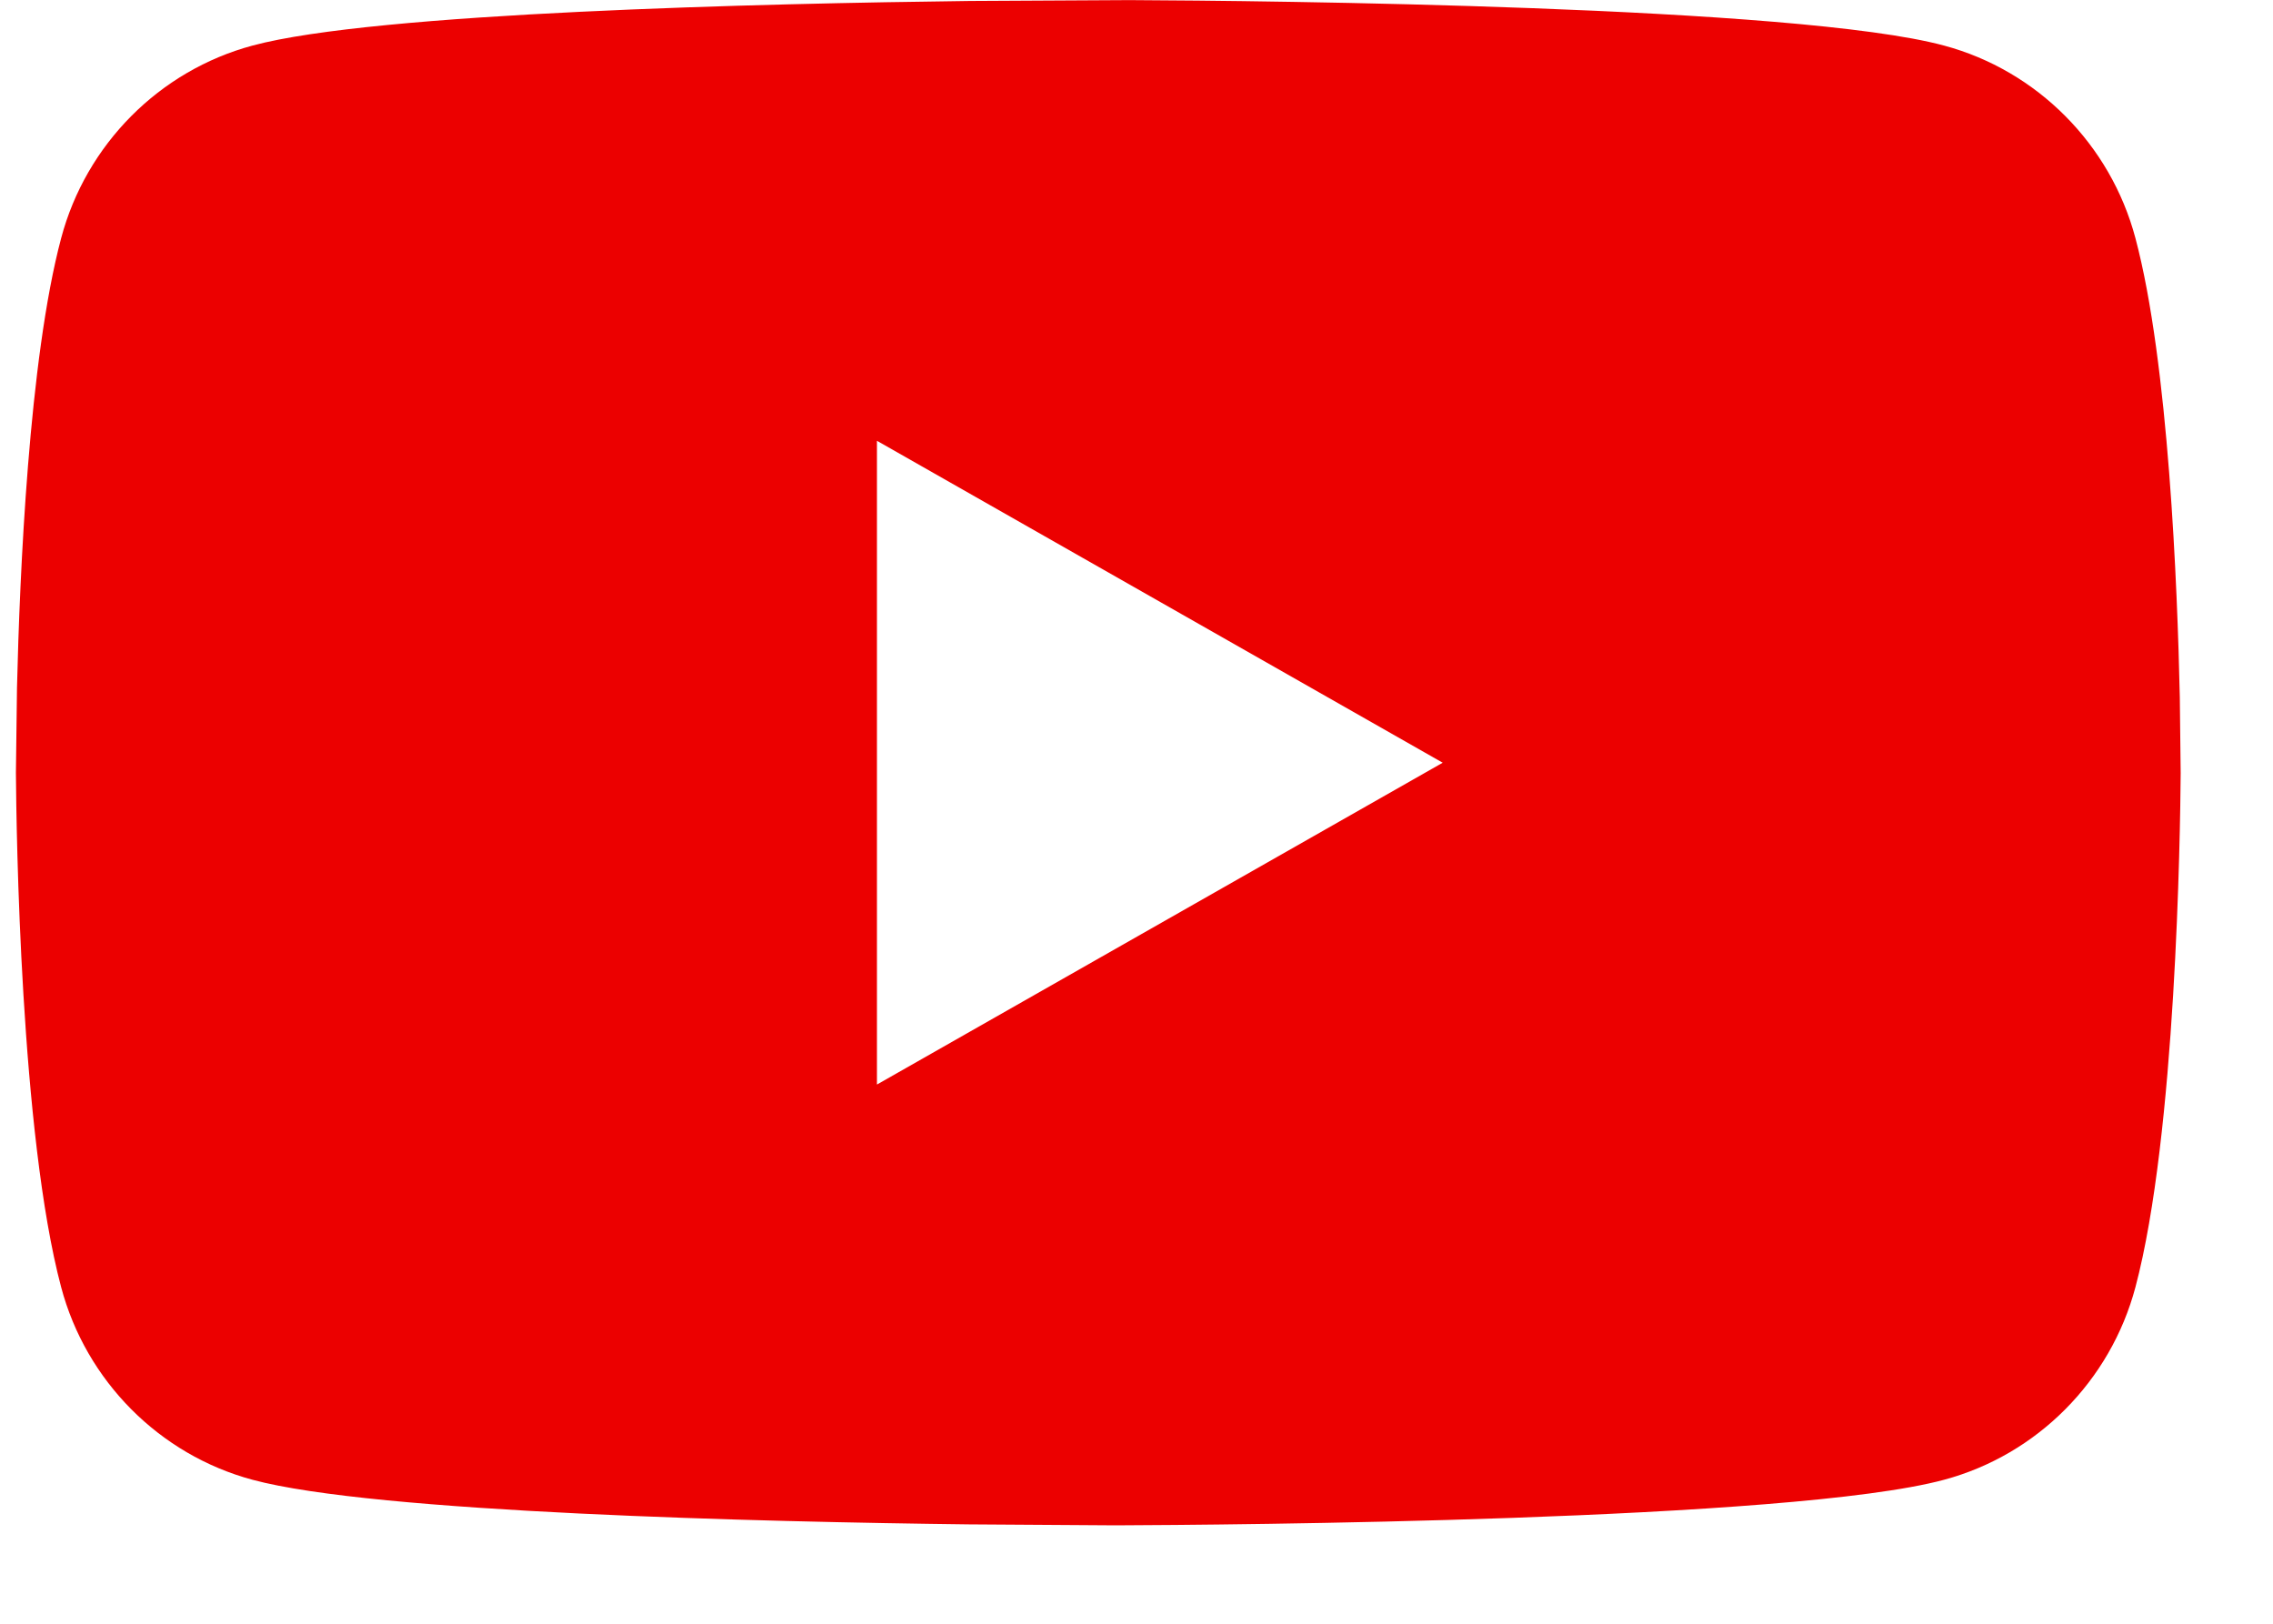 <?xml version="1.0" encoding="UTF-8"?>
<svg width="21px" height="15px" viewBox="0 0 21 15" version="1.1" xmlns="http://www.w3.org/2000/svg" xmlns:xlink="http://www.w3.org/1999/xlink">
    <!-- Generator: Sketch 63.1 (92452) - https://sketch.com -->
    <title>chan/chan070-red</title>
    <desc>Created with Sketch.</desc>
    <g id="Symbols" stroke="none" stroke-width="1" fill="none" fill-rule="evenodd">
        <g id="atoms-copy" transform="translate(-309, -2583)">
            <g id="foundation-/-icon-/-chan-/-chan070" transform="translate(307.147, 2578)">
                <rect id="padding" x="0" y="0" width="24" height="24"/>
                <path d="M10.812,5.009 L12.291,5.001 C13.541,5.007 18.456,5.054 19.814,5.421 C20.674,5.652 21.352,6.334 21.582,7.2 C21.889,8.352 21.97,10.42 21.992,11.441 L22,12.143 C21.996,12.698 21.957,15.481 21.582,16.891 C21.352,17.757 20.674,18.439 19.814,18.67 C18.403,19.051 13.149,19.087 12.161,19.091 L10.799,19.082 C8.903,19.059 5.315,18.975 4.186,18.67 C3.326,18.439 2.648,17.757 2.418,16.891 C2.042,15.478 2.004,12.683 2,12.139 L2.01,11.352 C2.035,10.303 2.12,8.319 2.418,7.2 C2.648,6.334 3.326,5.652 4.186,5.421 C5.318,5.115 8.92,5.032 10.812,5.009 Z M9.955,9.072 L9.955,15.019 L15.182,12.046 L9.955,9.072 Z" id="Shape" fill="#EC0000" fill-rule="evenodd"/>
            </g>
        </g>
    </g>
</svg>